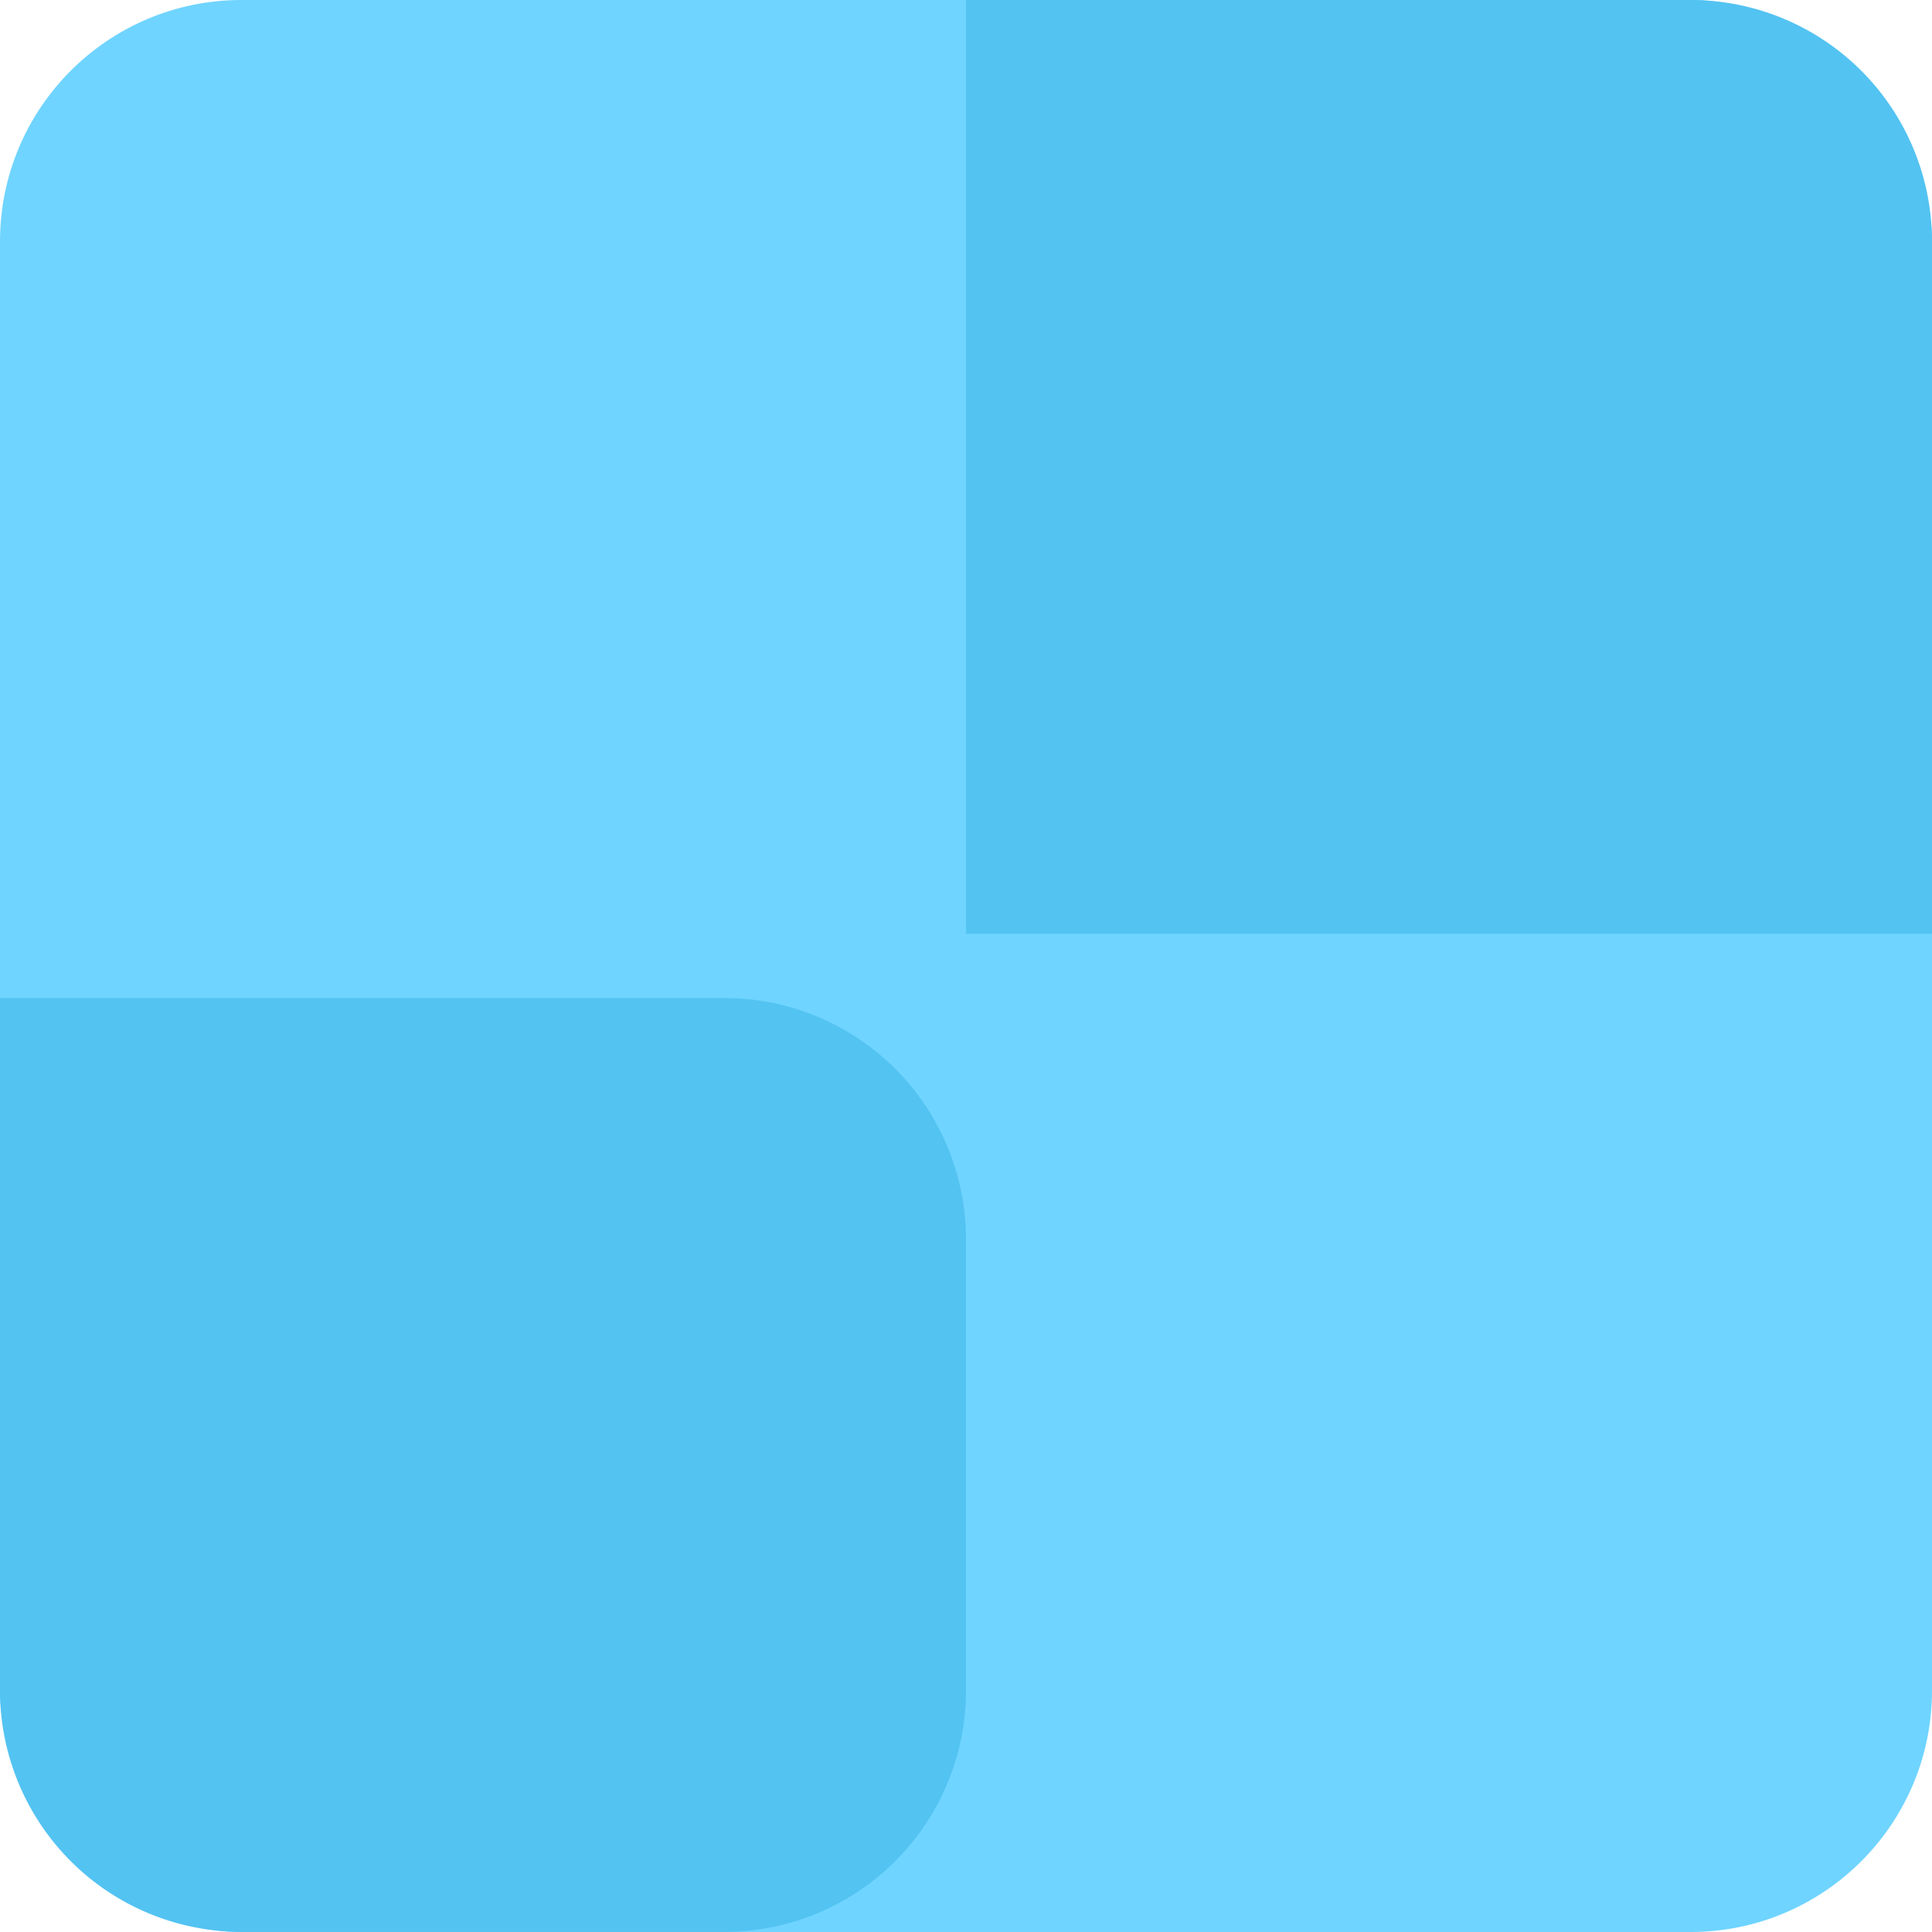 <svg width="32" height="32" viewBox="0 0 32 32" fill="none" xmlns="http://www.w3.org/2000/svg">
    <rect width="32" height="32" rx="4" fill="#6FD4FF"/>
    <path d="M0 16.531h12a4 4 0 0 1 4 4v7.467a4 4 0 0 1-4 4H4a4 4 0 0 1-4-4V16.53zM16 0h12a4 4 0 0 1 4 4v11.467H16V0z" fill="#53C3F2"/>
</svg>
